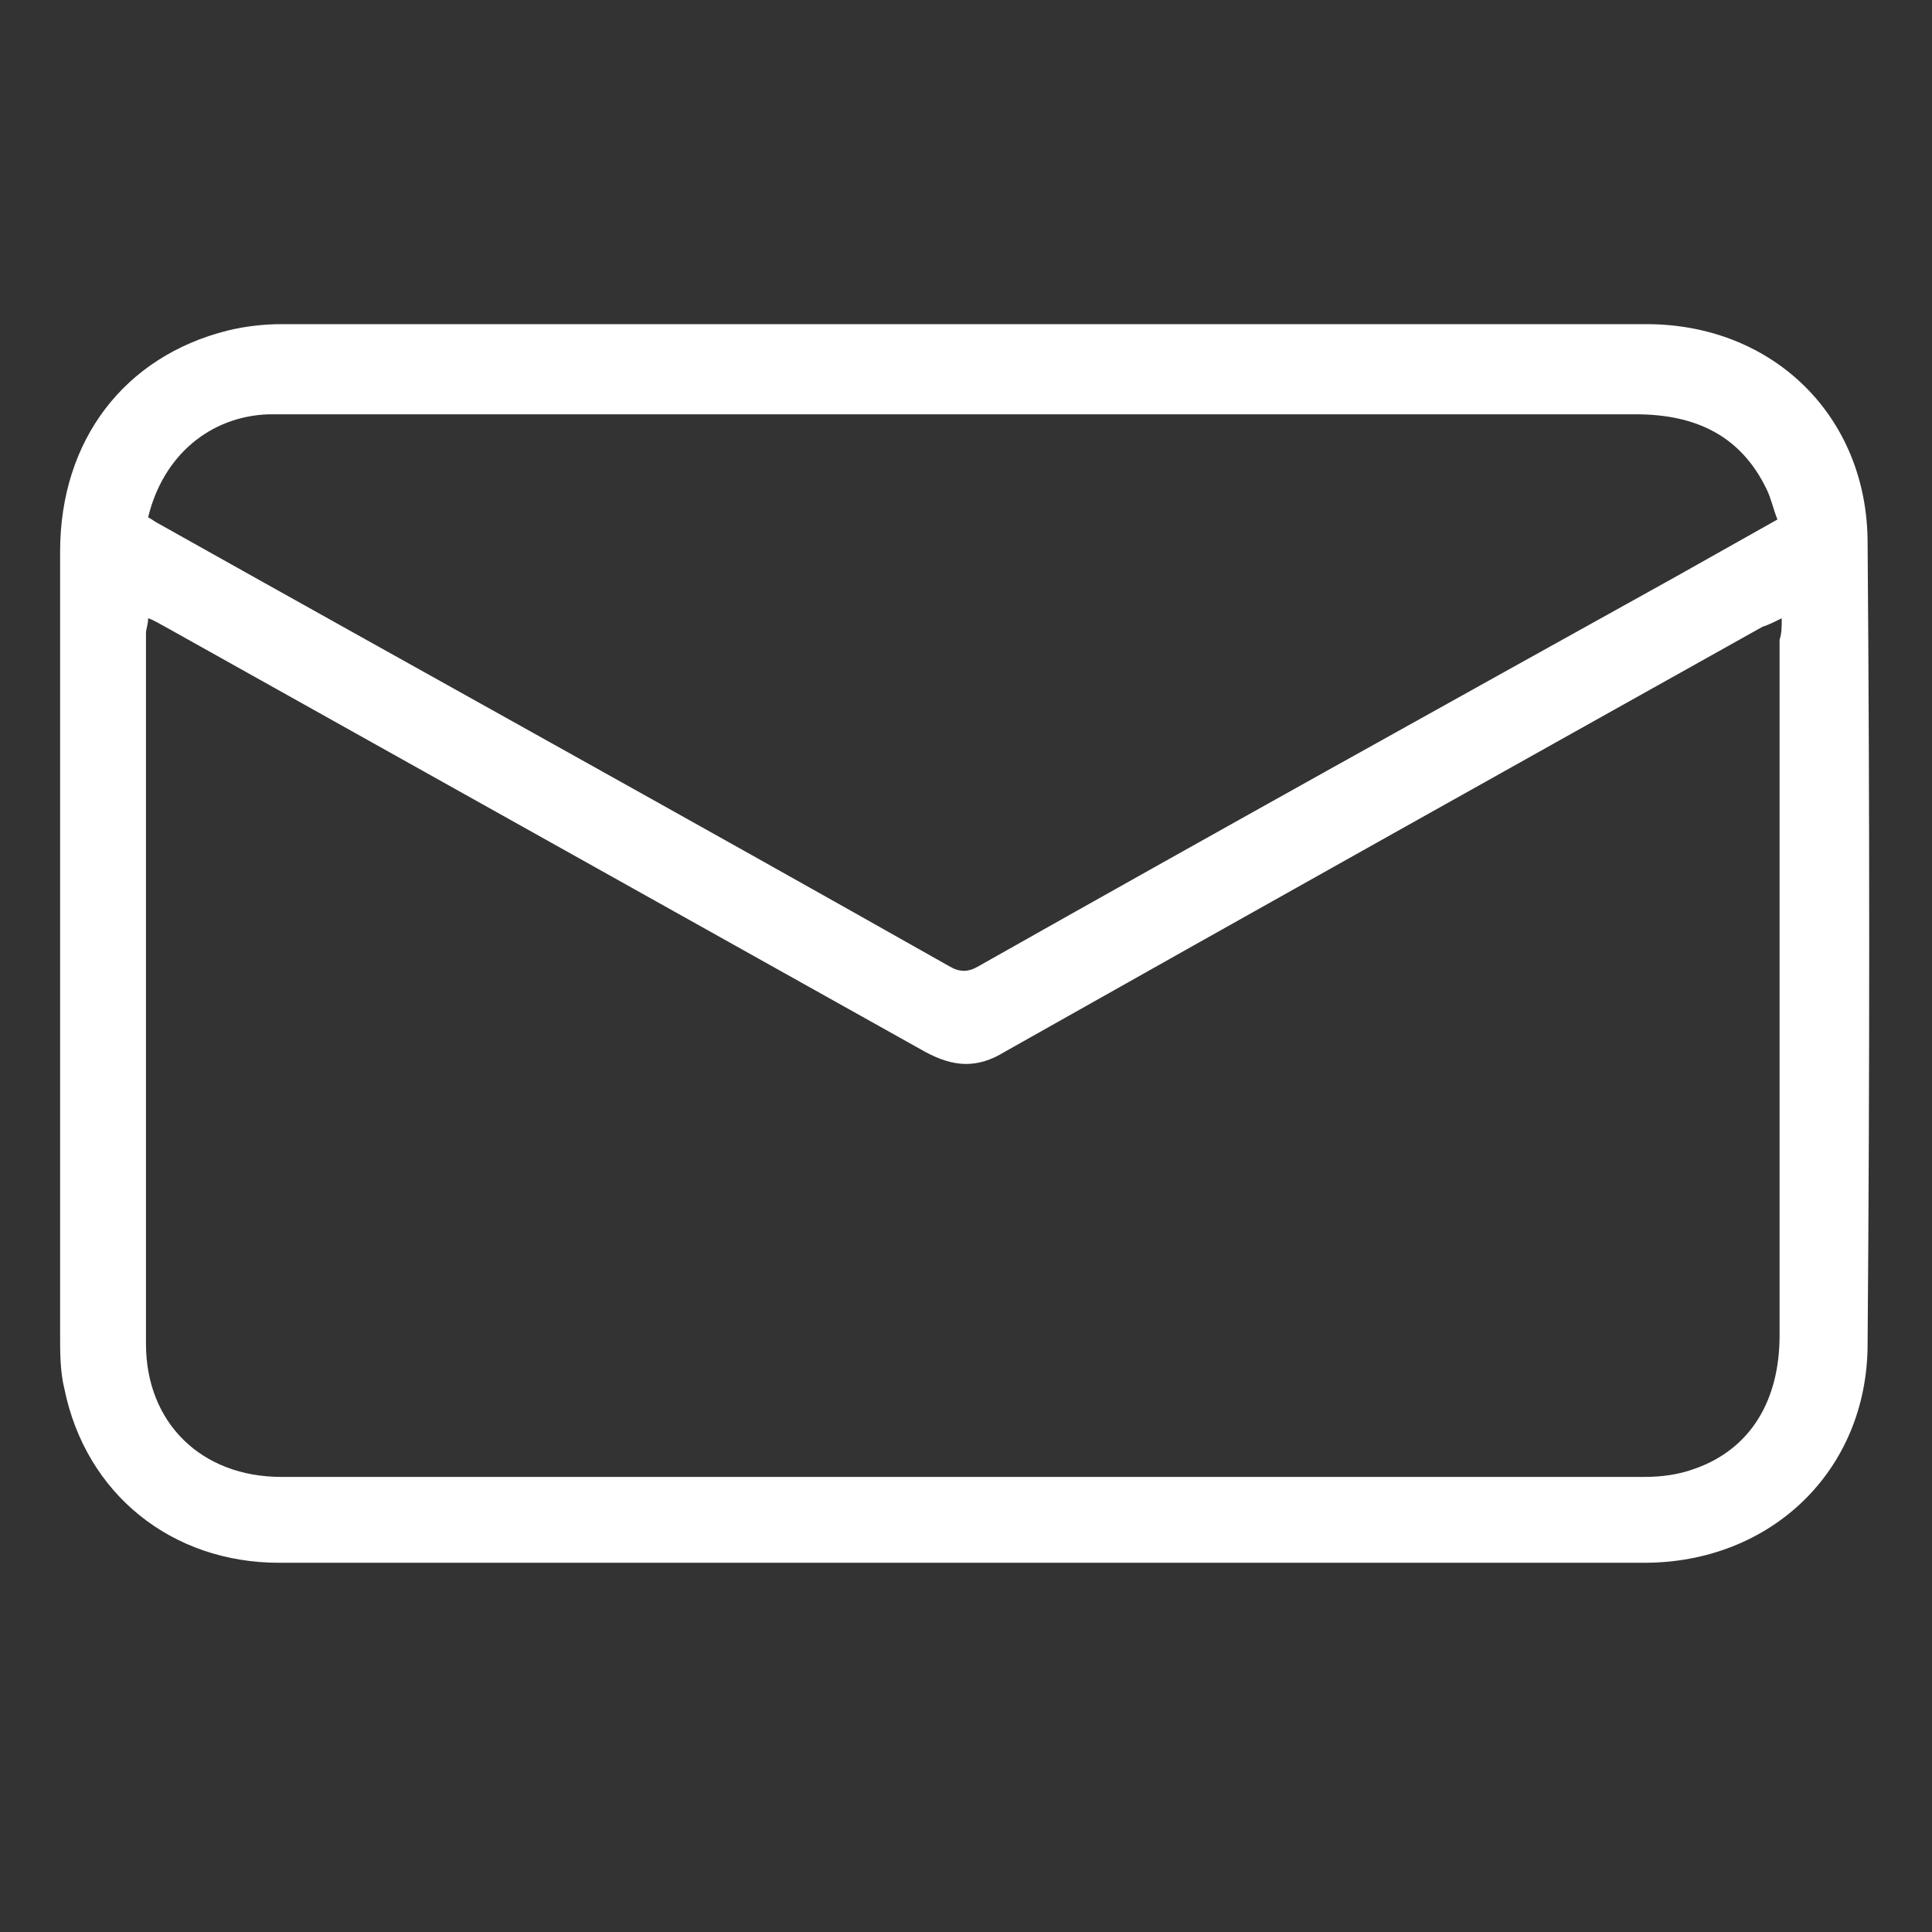 <?xml version="1.0" encoding="utf-8"?>
<!-- Generator: Adobe Illustrator 28.0.0, SVG Export Plug-In . SVG Version: 6.00 Build 0)  -->
<svg version="1.1" id="Layer_1" xmlns="http://www.w3.org/2000/svg" xmlns:xlink="http://www.w3.org/1999/xlink" x="0px" y="0px"
	 viewBox="0 0 90 90" style="enable-background:new 0 0 90 90;" xml:space="preserve">
<rect x="0" y="0" width="90" height="90" fill="#333333" stroke="none"/>
<style type="text/css">
	.st0{fill:#FFFFFF;}
</style>
<path class="st0" d="M44.9,72.8c-10.6,0-21.3,0-31.9,0c-5,0-9-3.2-10-8.1c-0.2-0.8-0.2-1.7-0.2-2.5c0-12.2,0-24.3,0-36.5
	c0-5.2,3-9.1,7.8-10.3c0.8-0.2,1.7-0.3,2.5-0.3c21.2,0,42.4,0,63.6,0c5.9,0,10.3,4.3,10.3,10.2c0.1,12.4,0.1,24.8,0,37.3
	c0,5.9-4.5,10.2-10.4,10.2C66.1,72.8,55.5,72.8,44.9,72.8z M83,28.8c-0.4,0.2-0.6,0.3-0.9,0.4C70.3,35.8,58.5,42.4,46.8,49
	c-1.3,0.8-2.4,0.7-3.7,0C31.3,42.4,19.5,35.8,7.7,29.2c-0.2-0.1-0.5-0.3-0.8-0.4c0,0.3-0.1,0.5-0.1,0.7c0,11,0,22,0,33.1
	c0,3.7,2.6,6.2,6.3,6.2c21.2,0,42.4,0,63.5,0c0.8,0,1.6-0.1,2.4-0.4c2.5-0.9,3.9-3.1,3.9-6.2c0-10.8,0-21.6,0-32.4
	C83,29.5,83,29.2,83,28.8z M6.9,24.1c0.2,0.1,0.3,0.2,0.5,0.3C19.7,31.3,32,38.1,44.2,45c0.5,0.3,0.9,0.3,1.4,0
	c10.8-6.1,21.6-12.1,32.4-18.1c1.6-0.9,3.2-1.8,4.8-2.7c-0.2-0.5-0.3-1-0.5-1.4c-1.2-2.5-3.3-3.5-6.1-3.5c-21,0-41.9,0-62.9,0
	c-0.3,0-0.5,0-0.8,0C9.8,19.4,7.6,21.2,6.9,24.1z"/>
</svg>
